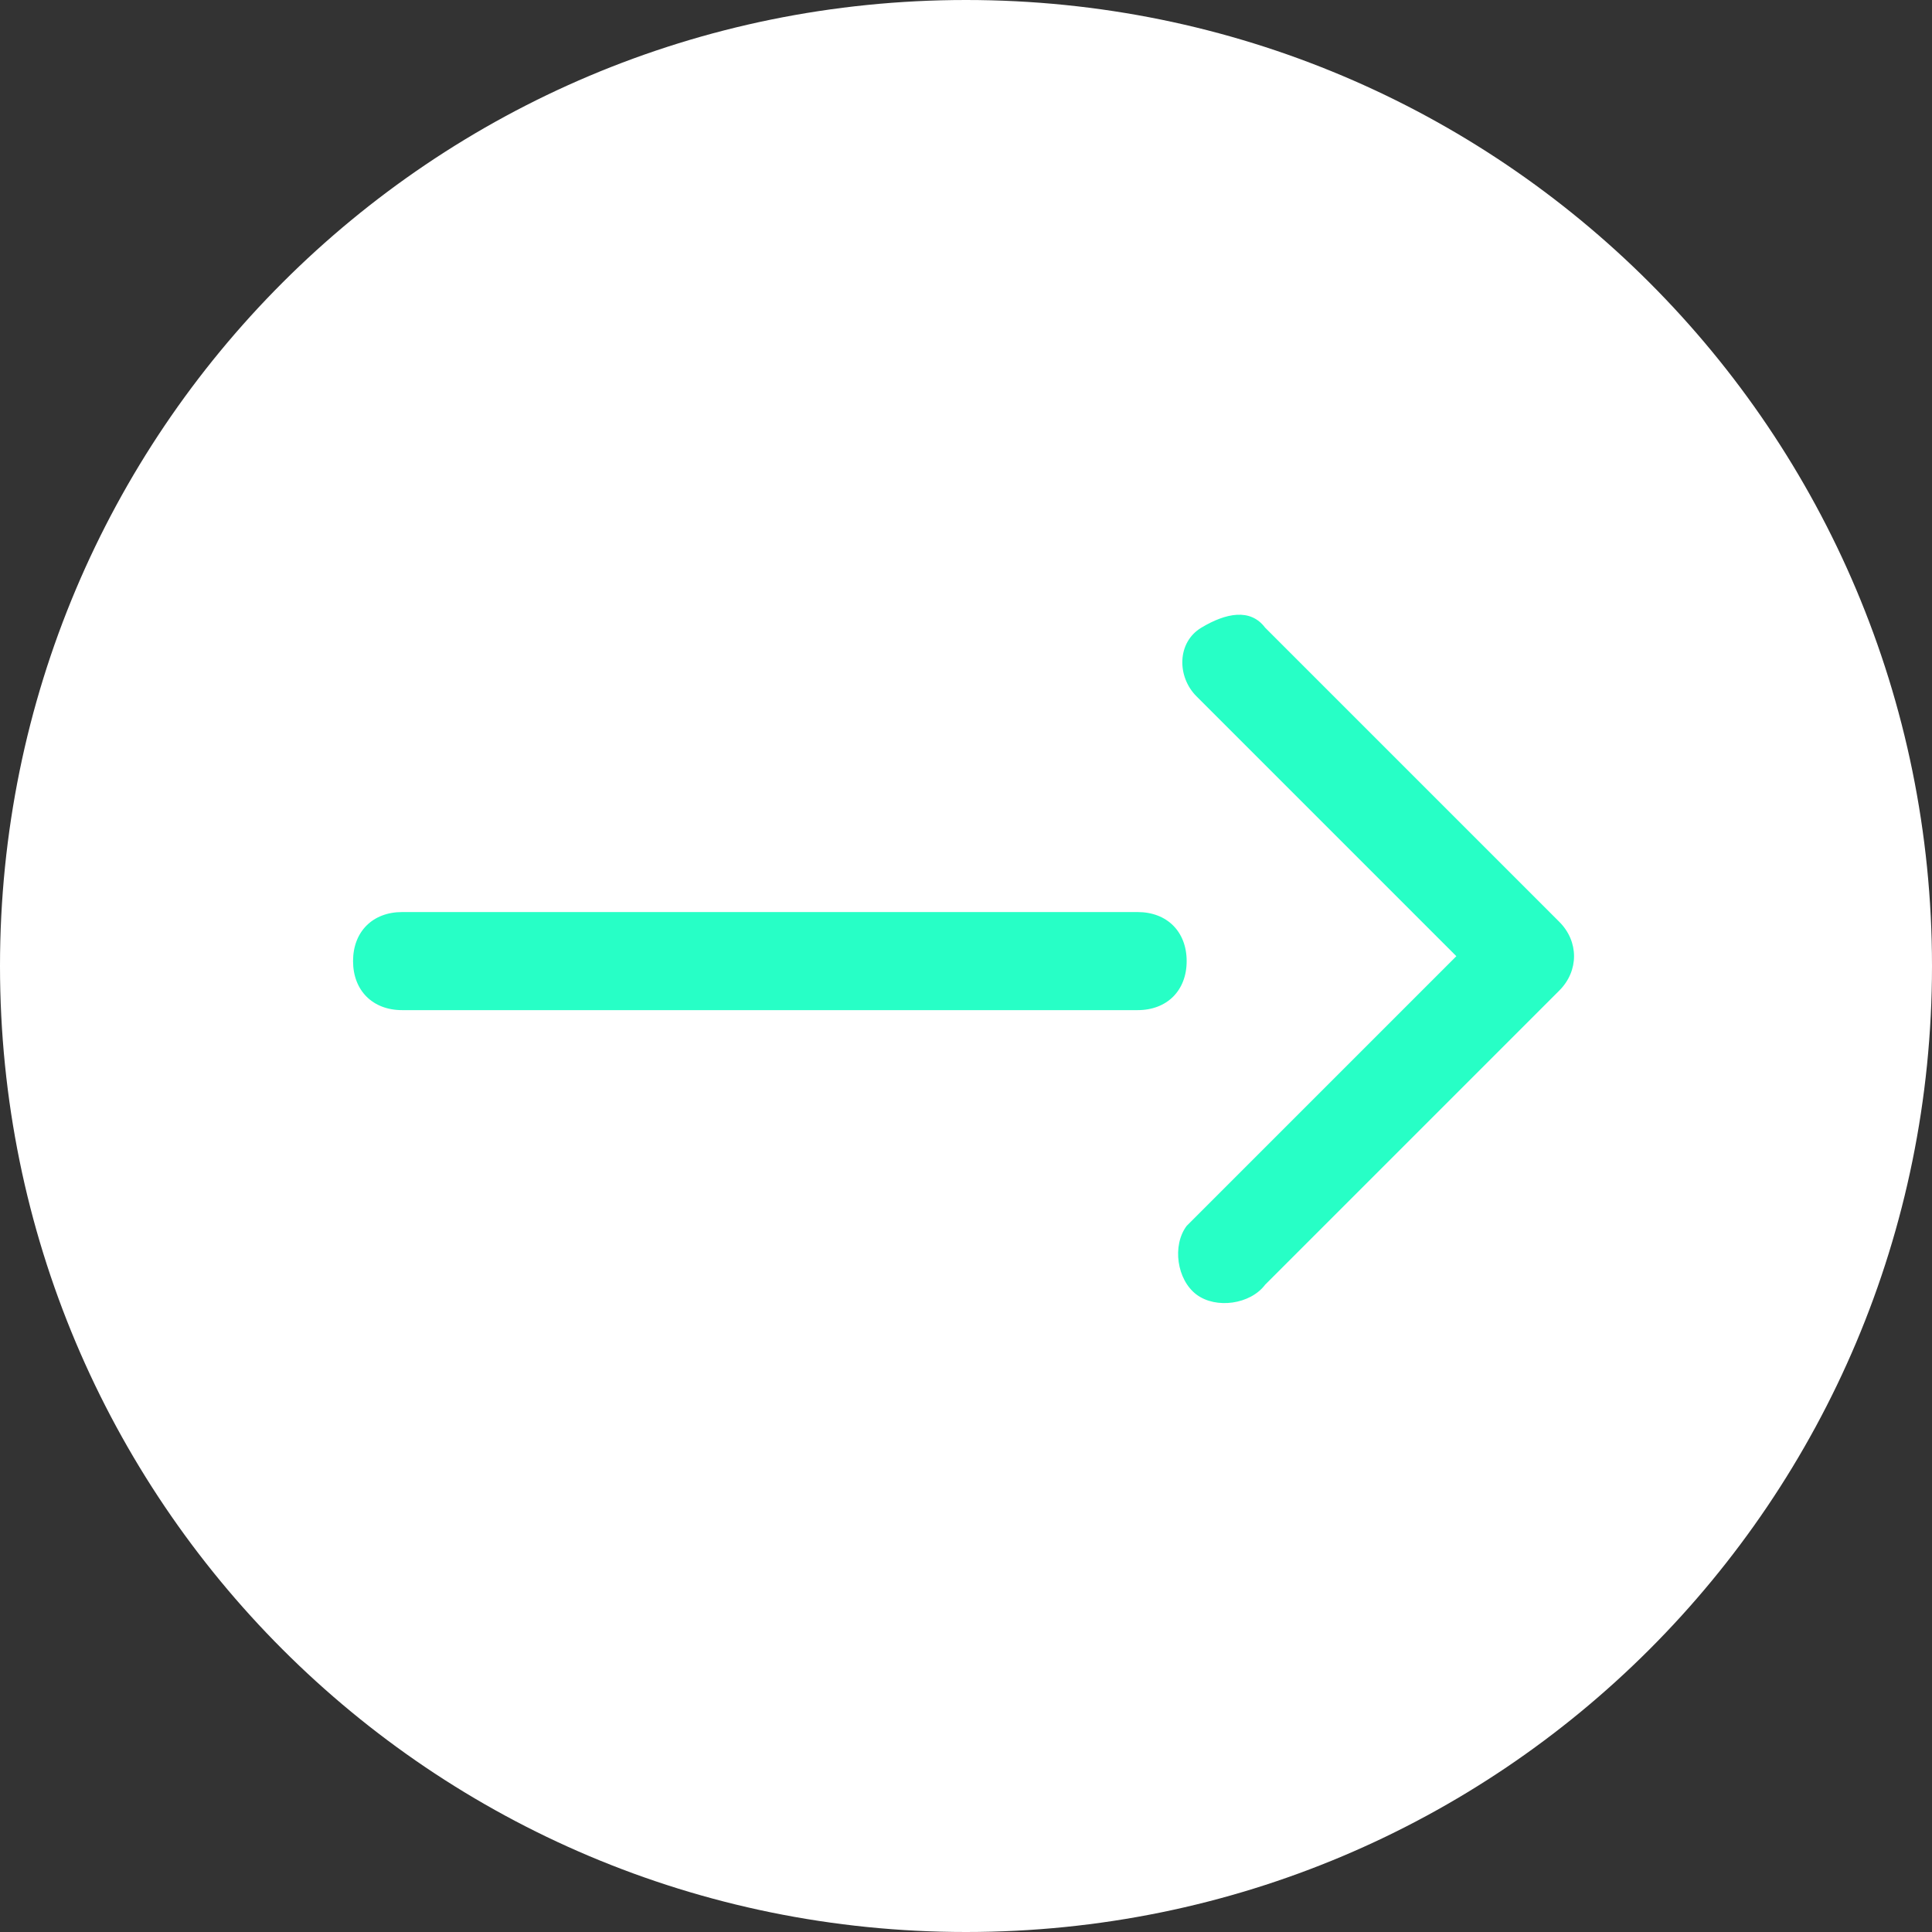 <svg id="圖層_1" xmlns="http://www.w3.org/2000/svg" viewBox="0 0 39.4 39.4"><rect x="0" y="0" width="39.4" height="39.4" fill="#333333" stroke="none"/><style>.st0{fill:#fff}.st1{fill:#27ffc6}</style><path class="st0" d="M0 19.7c0 10.9 8.8 19.7 19.7 19.7 10.9 0 19.7-8.8 19.7-19.7C39.4 8.8 30.6 0 19.7 0 8.8 0 0 8.8 0 19.7z"/><title>right_btn_active</title><path id="XMLID_1_" class="st1" d="M8.2 20.6c-.6 0-1-.4-1-1s.4-1 1-1h15c.6 0 1 .4 1 1s-.4 1-1 1h-15zm17.6-7.8l6 6c.4.4.4 1 0 1.4l-6 6c-.3.4-1 .5-1.4.2-.4-.3-.5-1-.2-1.4l.2-.2 5.3-5.3-5.3-5.3c-.4-.4-.4-1.1.1-1.4s1-.4 1.3 0z"/></svg>